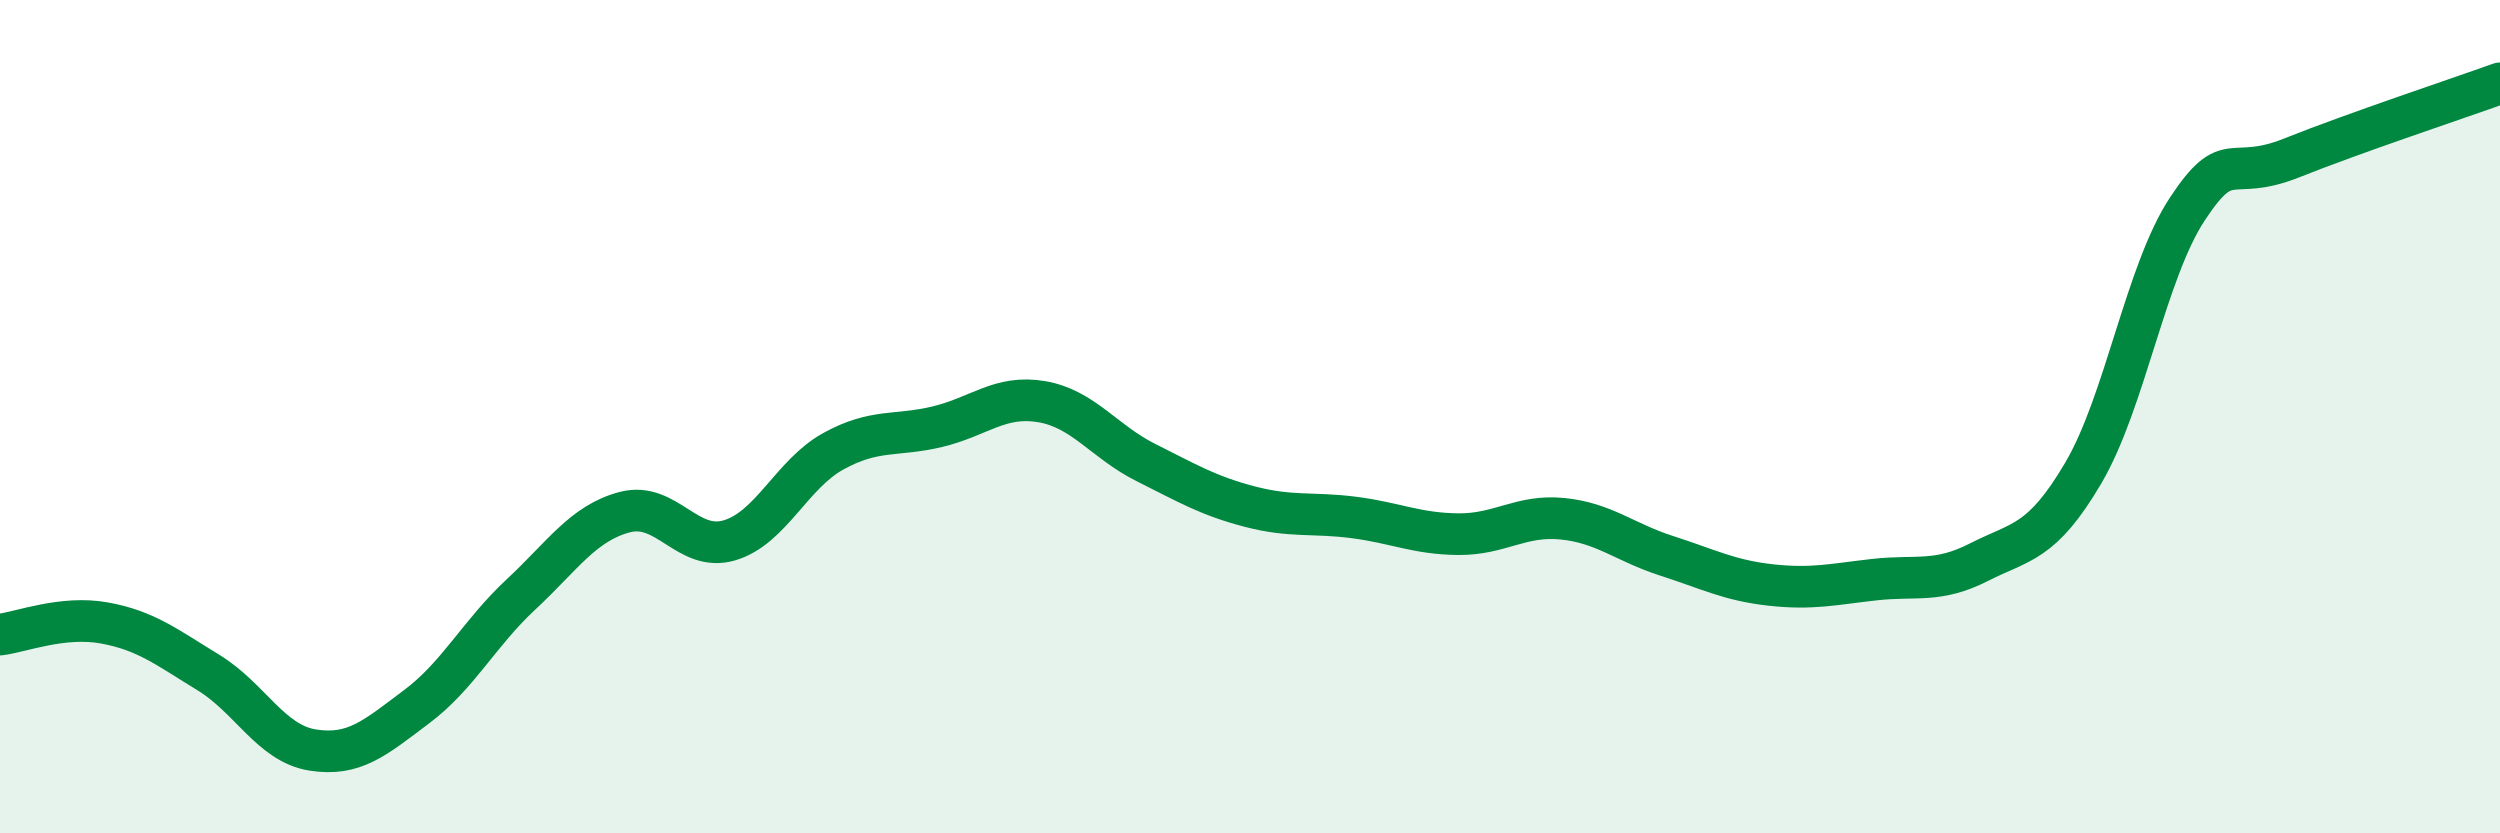 
    <svg width="60" height="20" viewBox="0 0 60 20" xmlns="http://www.w3.org/2000/svg">
      <path
        d="M 0,15.23 C 0.5,15.17 1.5,14.77 2.5,14.95 C 3.5,15.13 4,15.53 5,16.14 C 6,16.75 6.5,17.84 7.5,18 C 8.5,18.16 9,17.71 10,16.96 C 11,16.21 11.5,15.2 12.5,14.27 C 13.5,13.34 14,12.55 15,12.29 C 16,12.03 16.5,13.26 17.5,12.97 C 18.5,12.68 19,11.38 20,10.83 C 21,10.28 21.5,10.48 22.5,10.24 C 23.5,10 24,9.47 25,9.64 C 26,9.81 26.5,10.6 27.5,11.1 C 28.5,11.6 29,11.9 30,12.16 C 31,12.42 31.5,12.29 32.5,12.42 C 33.5,12.55 34,12.81 35,12.82 C 36,12.83 36.5,12.35 37.5,12.45 C 38.5,12.55 39,13.02 40,13.34 C 41,13.66 41.5,13.93 42.5,14.04 C 43.5,14.15 44,14.02 45,13.91 C 46,13.8 46.5,14 47.5,13.49 C 48.5,12.98 49,13.05 50,11.35 C 51,9.65 51.5,6.52 52.5,5.01 C 53.5,3.5 53.5,4.39 55,3.79 C 56.5,3.19 59,2.36 60,2L60 20L0 20Z"
        fill="#008740"
        opacity="0.1"
        stroke-linecap="round"
        stroke-linejoin="round"
      />
      <path
        d="M 0,15.23 C 0.5,15.17 1.5,14.77 2.5,14.95 C 3.5,15.13 4,15.53 5,16.14 C 6,16.75 6.5,17.84 7.5,18 C 8.5,18.16 9,17.71 10,16.96 C 11,16.21 11.5,15.2 12.5,14.27 C 13.5,13.34 14,12.55 15,12.29 C 16,12.03 16.5,13.26 17.5,12.97 C 18.5,12.68 19,11.38 20,10.83 C 21,10.28 21.5,10.48 22.5,10.24 C 23.5,10 24,9.47 25,9.64 C 26,9.81 26.5,10.6 27.5,11.1 C 28.5,11.6 29,11.9 30,12.16 C 31,12.42 31.5,12.29 32.5,12.42 C 33.5,12.55 34,12.81 35,12.82 C 36,12.83 36.5,12.35 37.5,12.45 C 38.5,12.55 39,13.02 40,13.34 C 41,13.66 41.5,13.93 42.5,14.04 C 43.5,14.15 44,14.02 45,13.91 C 46,13.8 46.5,14 47.5,13.49 C 48.5,12.98 49,13.05 50,11.35 C 51,9.65 51.5,6.52 52.5,5.01 C 53.5,3.5 53.5,4.39 55,3.79 C 56.5,3.19 59,2.36 60,2"
        stroke="#008740"
        stroke-width="1"
        fill="none"
        stroke-linecap="round"
        stroke-linejoin="round"
      />
    </svg>
  